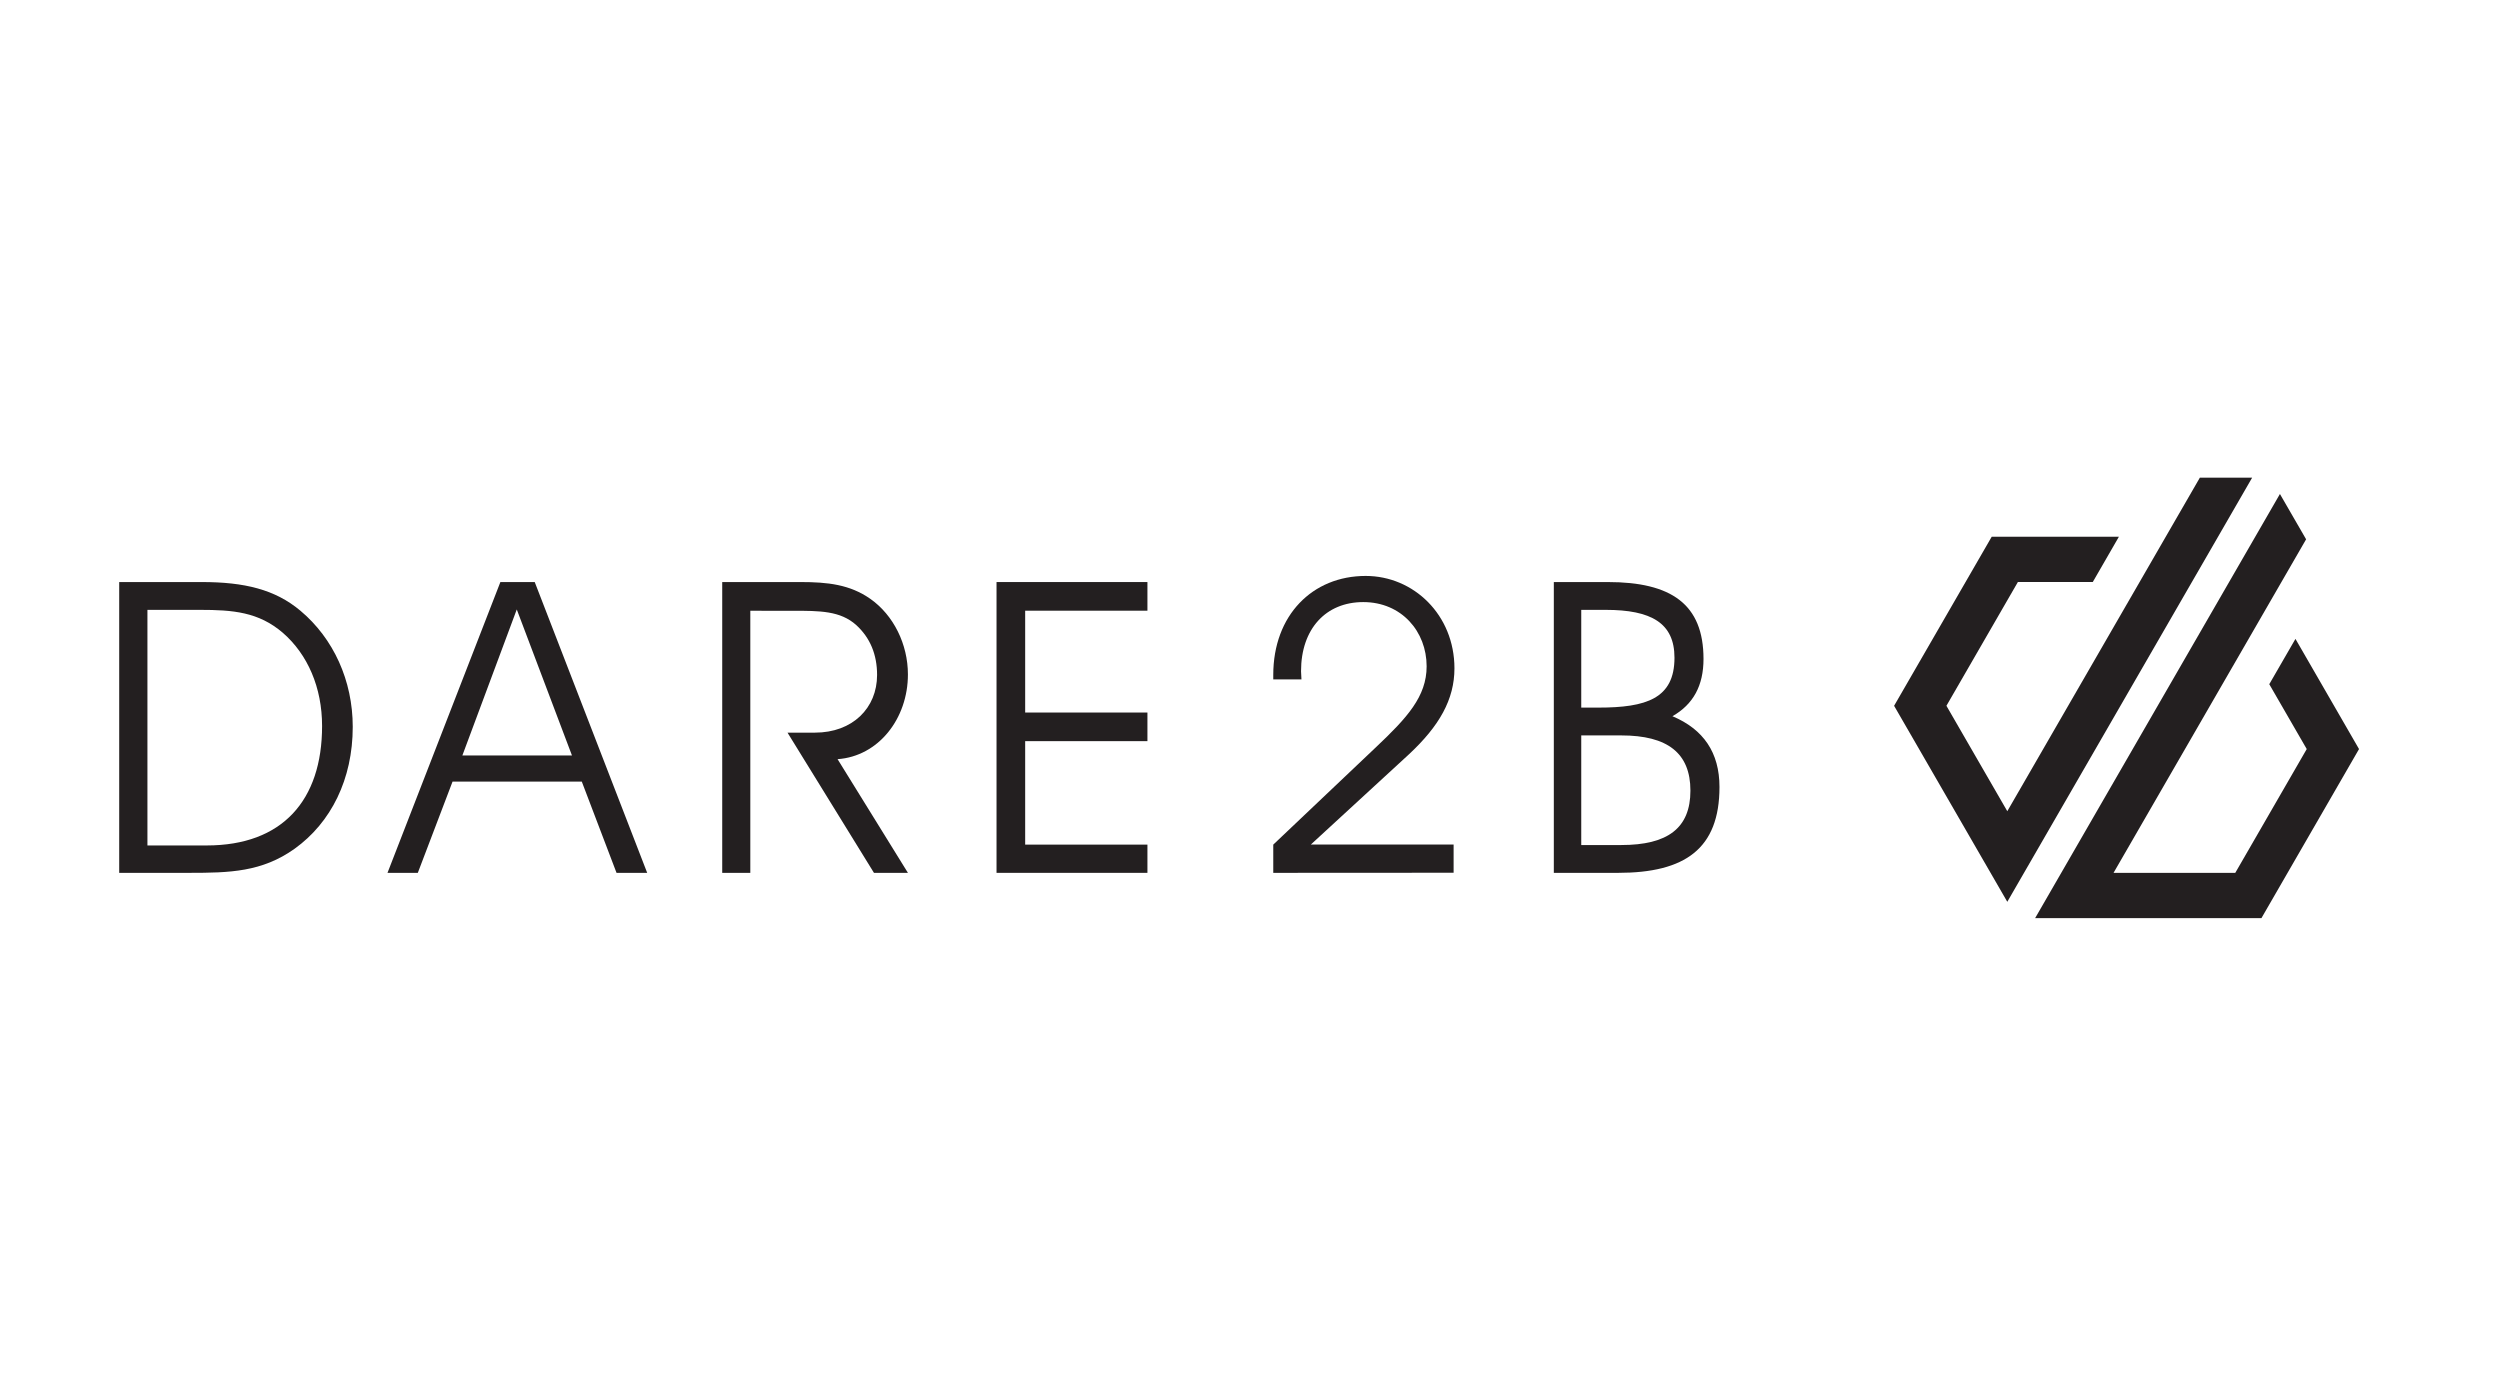 <svg id="Layer_1" data-name="Layer 1" xmlns="http://www.w3.org/2000/svg" viewBox="0 0 720 402">
  <defs>
    <style>
      .cls-1 {
        fill: #231f20;
      }
    </style>
  </defs>
  <g>
    <path class="cls-1" d="M42.46,243.49H59.54c21.79,0,33.22-13,33.22-34.4,0-11.07-4.13-20.61-11.31-26.85-7-6-14.37-6.6-23.92-6.6H42.46v67.85Zm15.66-75.86c12.25,0,21.09,2.12,28.39,8.25,9.54,8,15.08,20.14,15.08,33.45,0,15.08-6.24,27.56-16.73,35.1-9.42,6.72-18.73,6.95-30.39,6.95H34.33V167.63Z"/>
    <path class="cls-1" d="M148.83,175.52l-15.67,42.06h31.57l-15.9-42.06ZM111.6,251.38l32.51-83.75H154l32.39,83.75h-8.83l-10-26.27H130.33l-10,26.27Z"/>
    <path class="cls-1" d="M216.09,251.38H208V167.63h22.5c7.89,0,14.25.71,20.14,4.83,6.71,4.71,10.84,13.08,10.84,21.79,0,12.72-8.48,23.56-20.26,24.39l20.26,32.74h-9.78L226.8,211h7.9c10.83,0,17.9-7.07,17.9-16.61,0-5.89-2-10.72-6-14.37-4.59-4.12-10.48-4.12-18.37-4.12H216.09v75.5Z"/>
    <polygon class="cls-1" points="330.46 205.21 330.46 213.45 295.25 213.45 295.25 243.25 330.46 243.25 330.46 251.38 287 251.38 287 167.63 330.46 167.63 330.46 175.88 295.25 175.88 295.25 205.21 330.46 205.21 330.46 205.21"/>
    <path class="cls-1" d="M366.7,251.38v-8.13l29.68-28.15c8.83-8.36,14.49-14.49,14.49-23.2,0-10-7.19-18.5-18.26-18.5-10.72,0-17.91,7.66-17.91,19.91,0,.83.12,1.53.12,2.36H366.7v-1.3c0-17.2,11.3-28.5,26.62-28.5,13.78,0,25.56,11.19,25.56,26.62,0,8.95-4.36,16.6-13.08,24.73l-28.27,26h41.11v8.13Z"/>
    <path class="cls-1" d="M455.4,243.37h11.54c13.31,0,19.9-4.83,19.9-15.66s-6.59-15.91-19.9-15.91H455.4v31.57Zm0-39.58h4.94c13.78,0,21.91-2.59,21.91-14.37,0-10-6.71-13.78-19.79-13.78H455.4v28.15Zm7.65-36.16c18.26,0,27.56,6.36,27.56,22.15,0,7.65-2.94,13.07-8.95,16.49,8.95,3.77,13.55,10.48,13.55,20.38,0,17.78-9.9,24.73-29.21,24.73H447.5V167.63Z"/>
    <polygon class="cls-1" points="633.56 137.57 578.1 233.63 560.57 203.27 581.15 167.62 602.72 167.62 610.25 154.57 573.62 154.57 545.5 203.27 578.1 259.72 648.62 137.57 633.56 137.57 633.56 137.57"/>
    <polygon class="cls-1" points="661.09 184 653.55 197.05 664.34 215.73 643.76 251.38 608.7 251.38 664.16 155.32 656.62 142.27 586.11 264.43 651.29 264.43 679.4 215.73 661.09 184 661.09 184"/>
  </g>
</svg>
